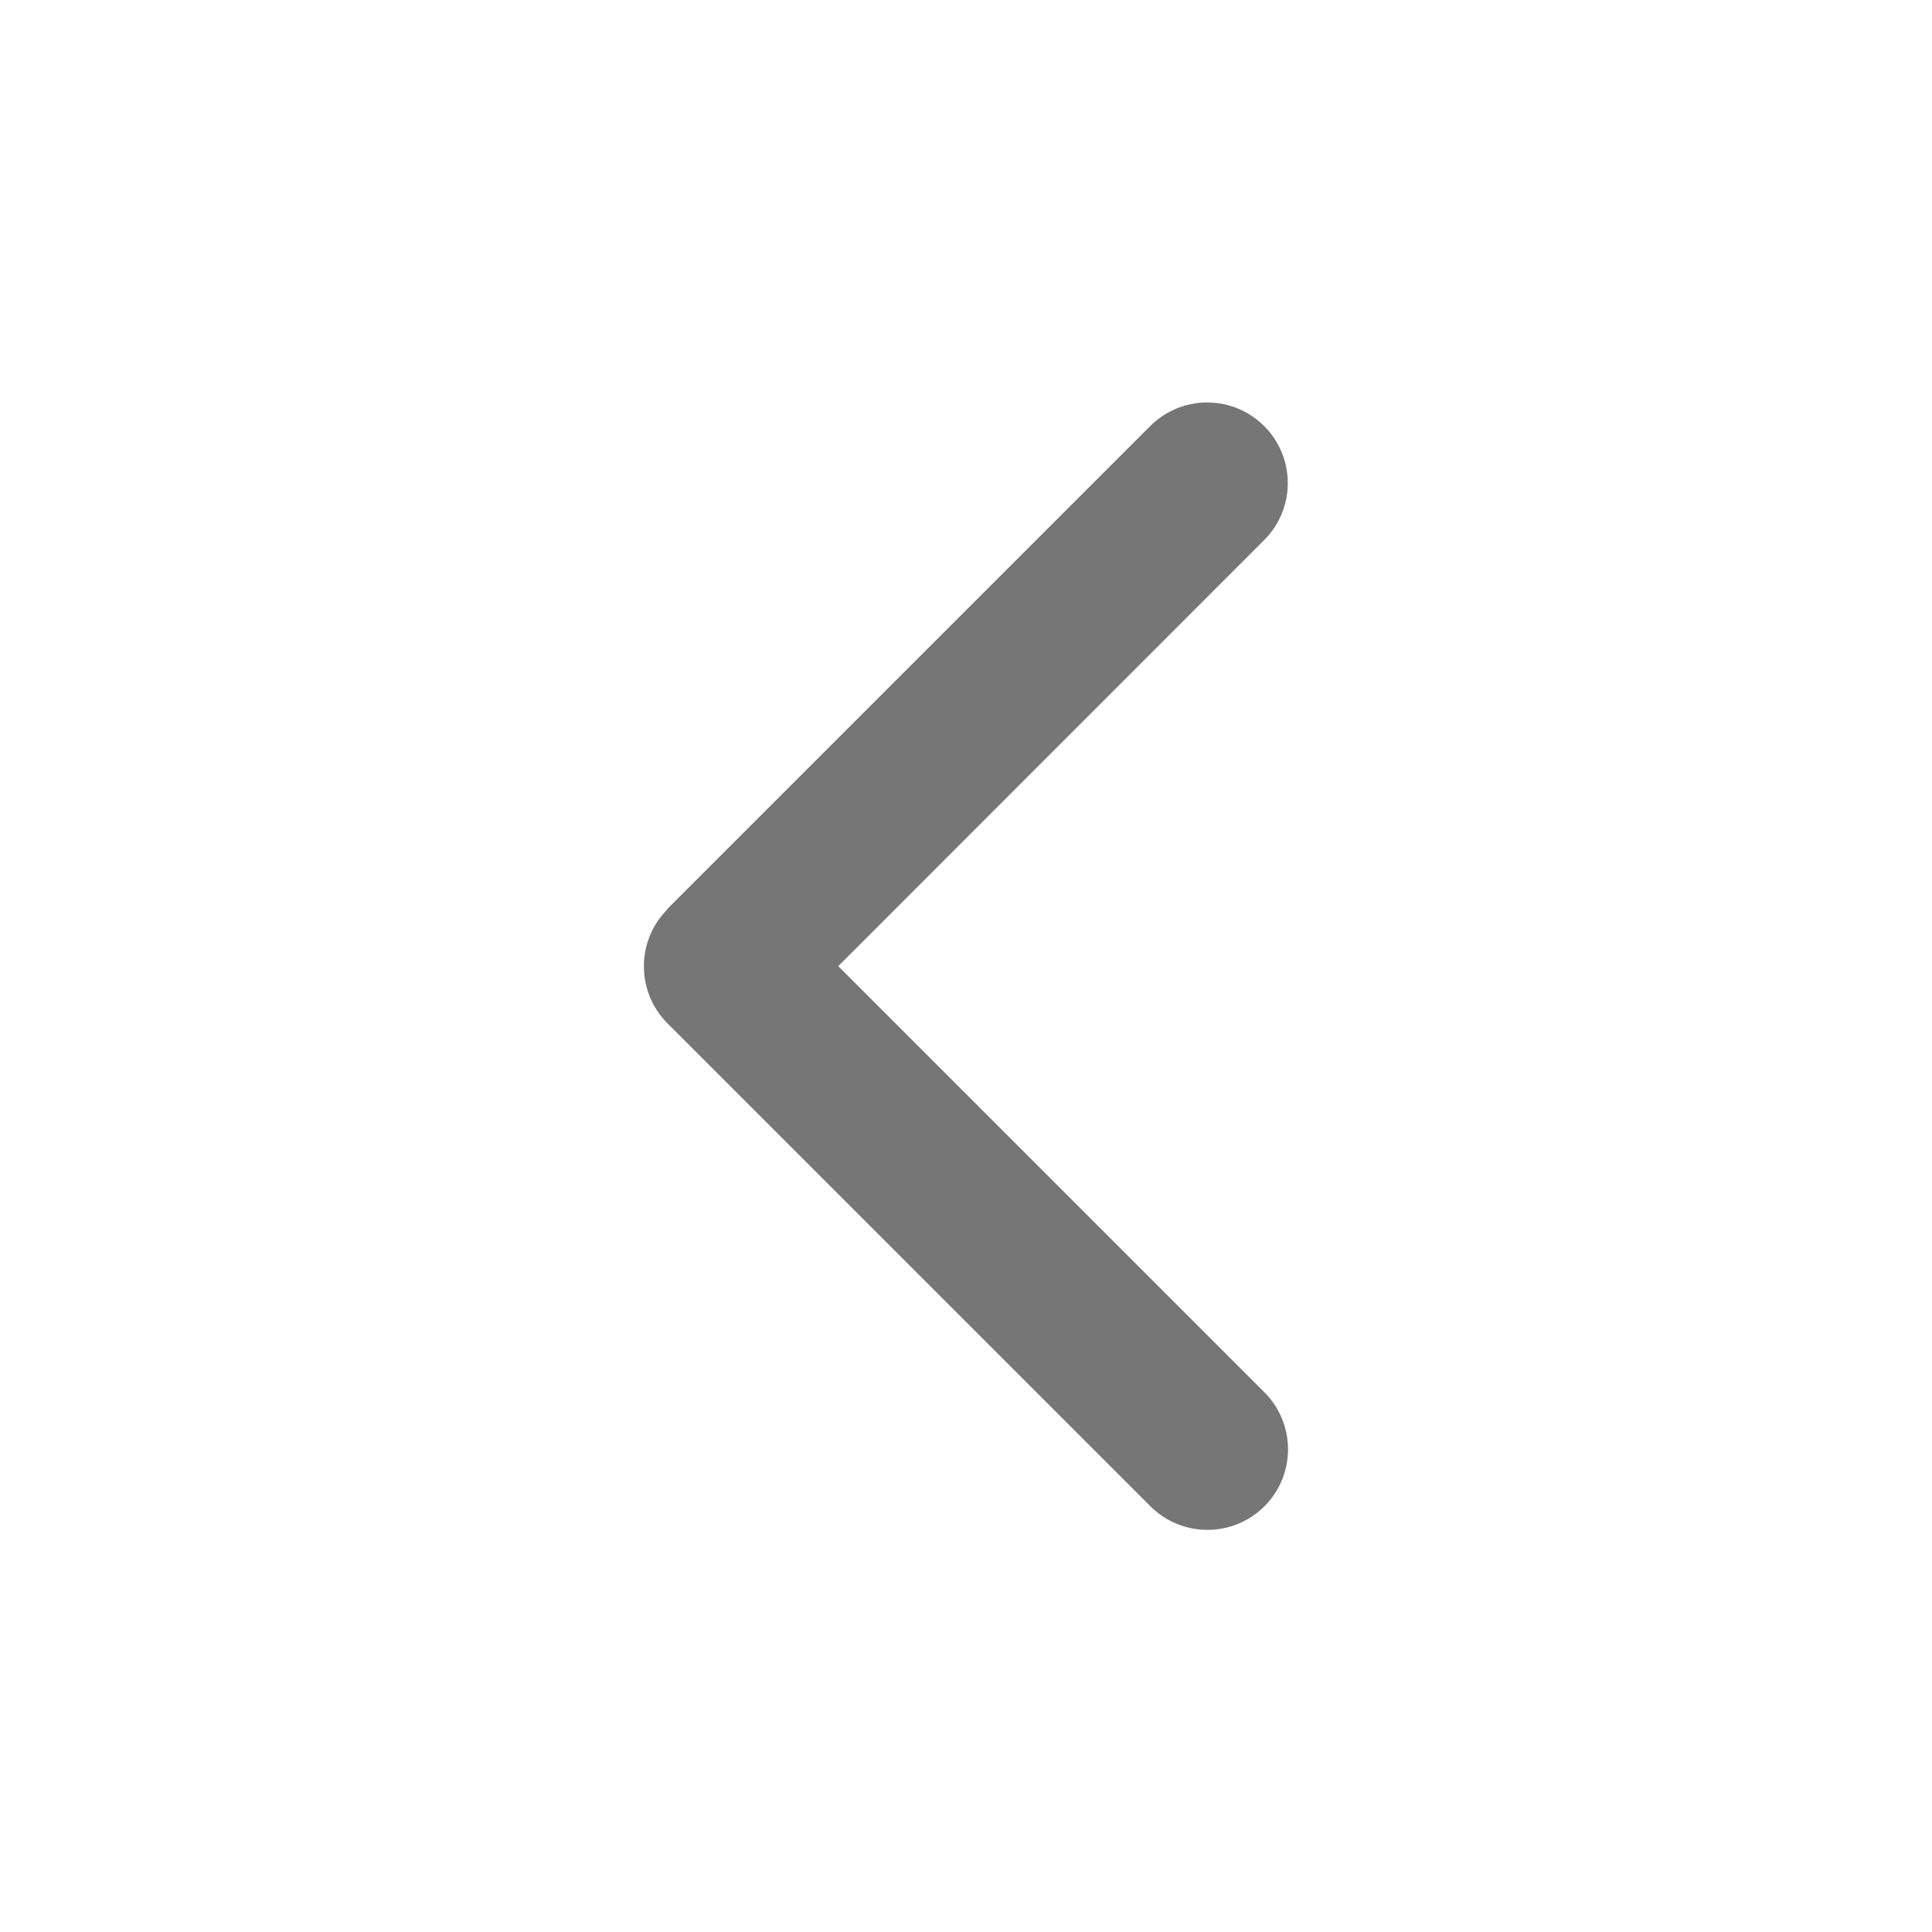 <svg width="24" height="24" viewBox="0 0 24 24" fill="none" xmlns="http://www.w3.org/2000/svg">
<g clip-path="url(#clip0_1143_2960)">
<path d="M8.291 11.296C7.901 11.687 7.901 12.321 8.291 12.712L14.291 18.712C14.682 19.102 15.316 19.102 15.707 18.712C16.098 18.321 16.098 17.687 15.707 17.296L10.413 12.002L15.704 6.709C16.095 6.318 16.095 5.684 15.704 5.293C15.313 4.902 14.679 4.902 14.288 5.293L8.288 11.293L8.291 11.296Z" fill="#767676"/>
</g>
<defs>
<clipPath id="clip0_1143_2960">
<rect width="24" height="24" fill="white" transform="matrix(-1 0 0 1 24 0)"/>
</clipPath>
</defs>
</svg>
